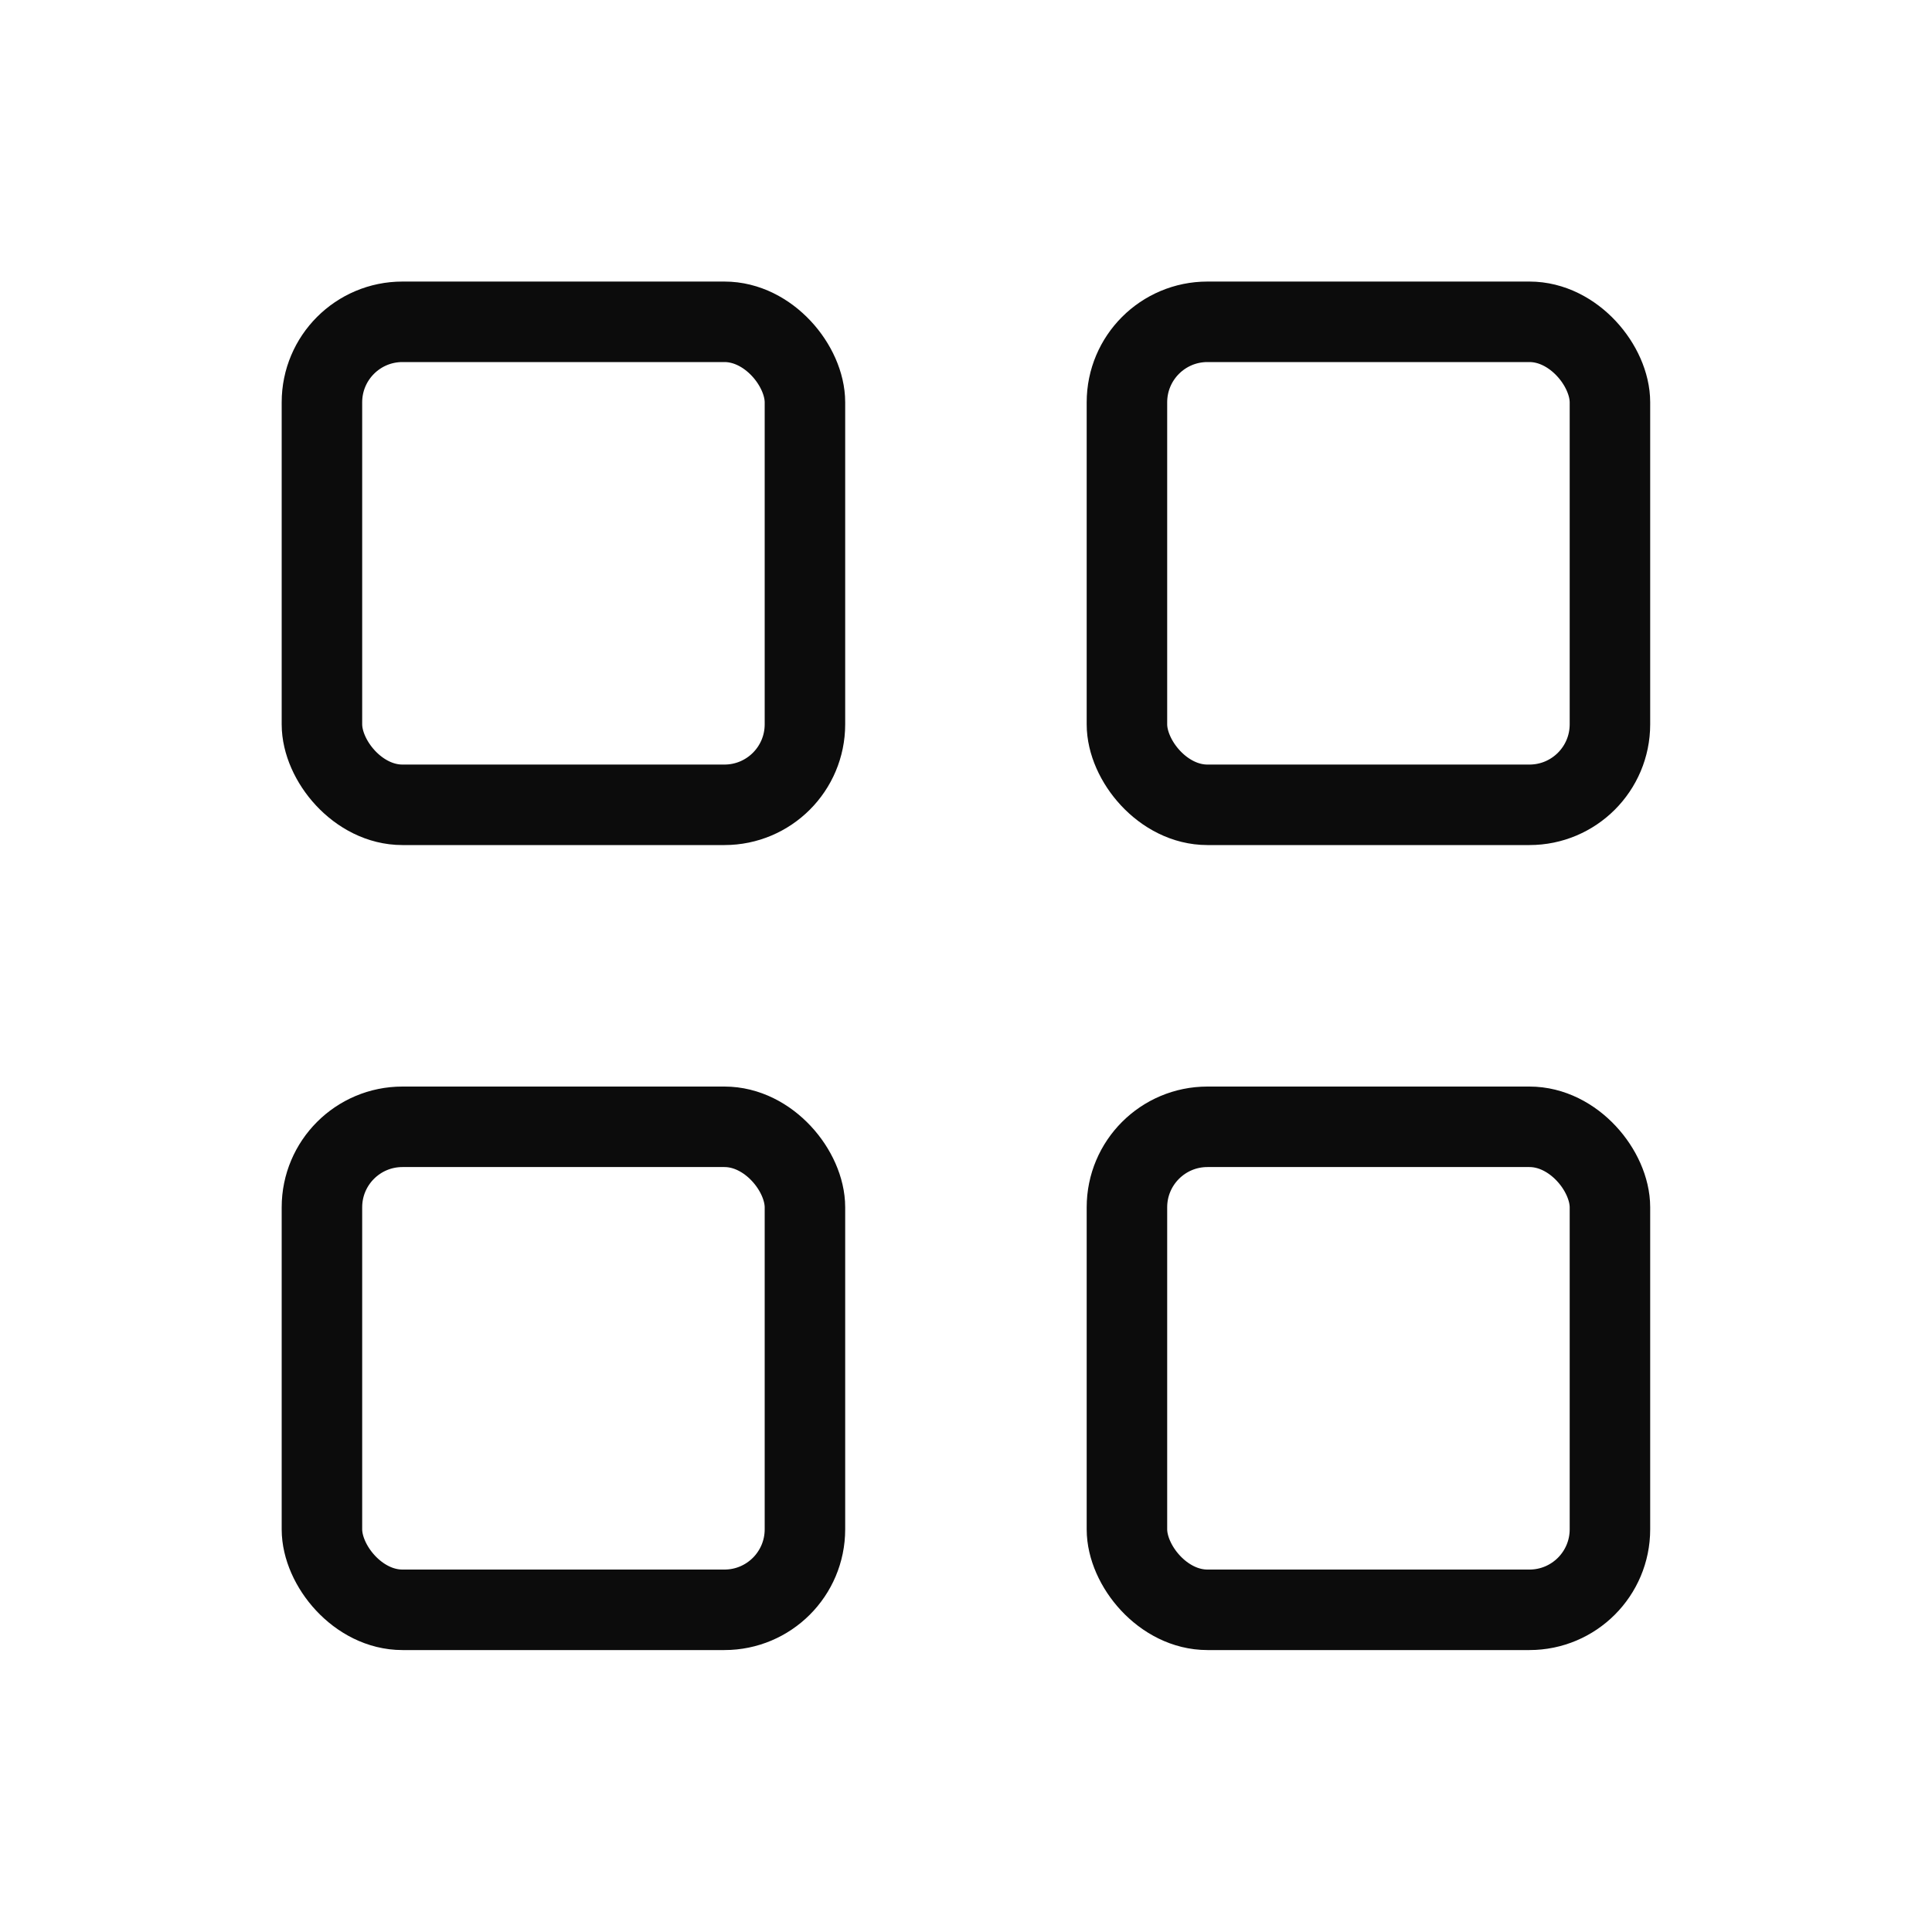 <?xml version="1.0" encoding="UTF-8"?> <svg xmlns="http://www.w3.org/2000/svg" width="30" height="30" viewBox="0 0 30 30" fill="none"><rect x="4.999" y="4.997" width="7.5" height="7.5" rx="1.25" stroke="#0C0C0C" stroke-width="1.25" stroke-linejoin="round"></rect><rect x="4.999" y="17.497" width="7.5" height="7.5" rx="1.25" stroke="#0C0C0C" stroke-width="1.25" stroke-linejoin="round"></rect><rect x="17.499" y="17.497" width="7.5" height="7.5" rx="1.25" stroke="#0C0C0C" stroke-width="1.25" stroke-linejoin="round"></rect><rect x="17.499" y="4.997" width="7.5" height="7.5" rx="1.25" stroke="#0C0C0C" stroke-width="1.25" stroke-linejoin="round"></rect></svg> 